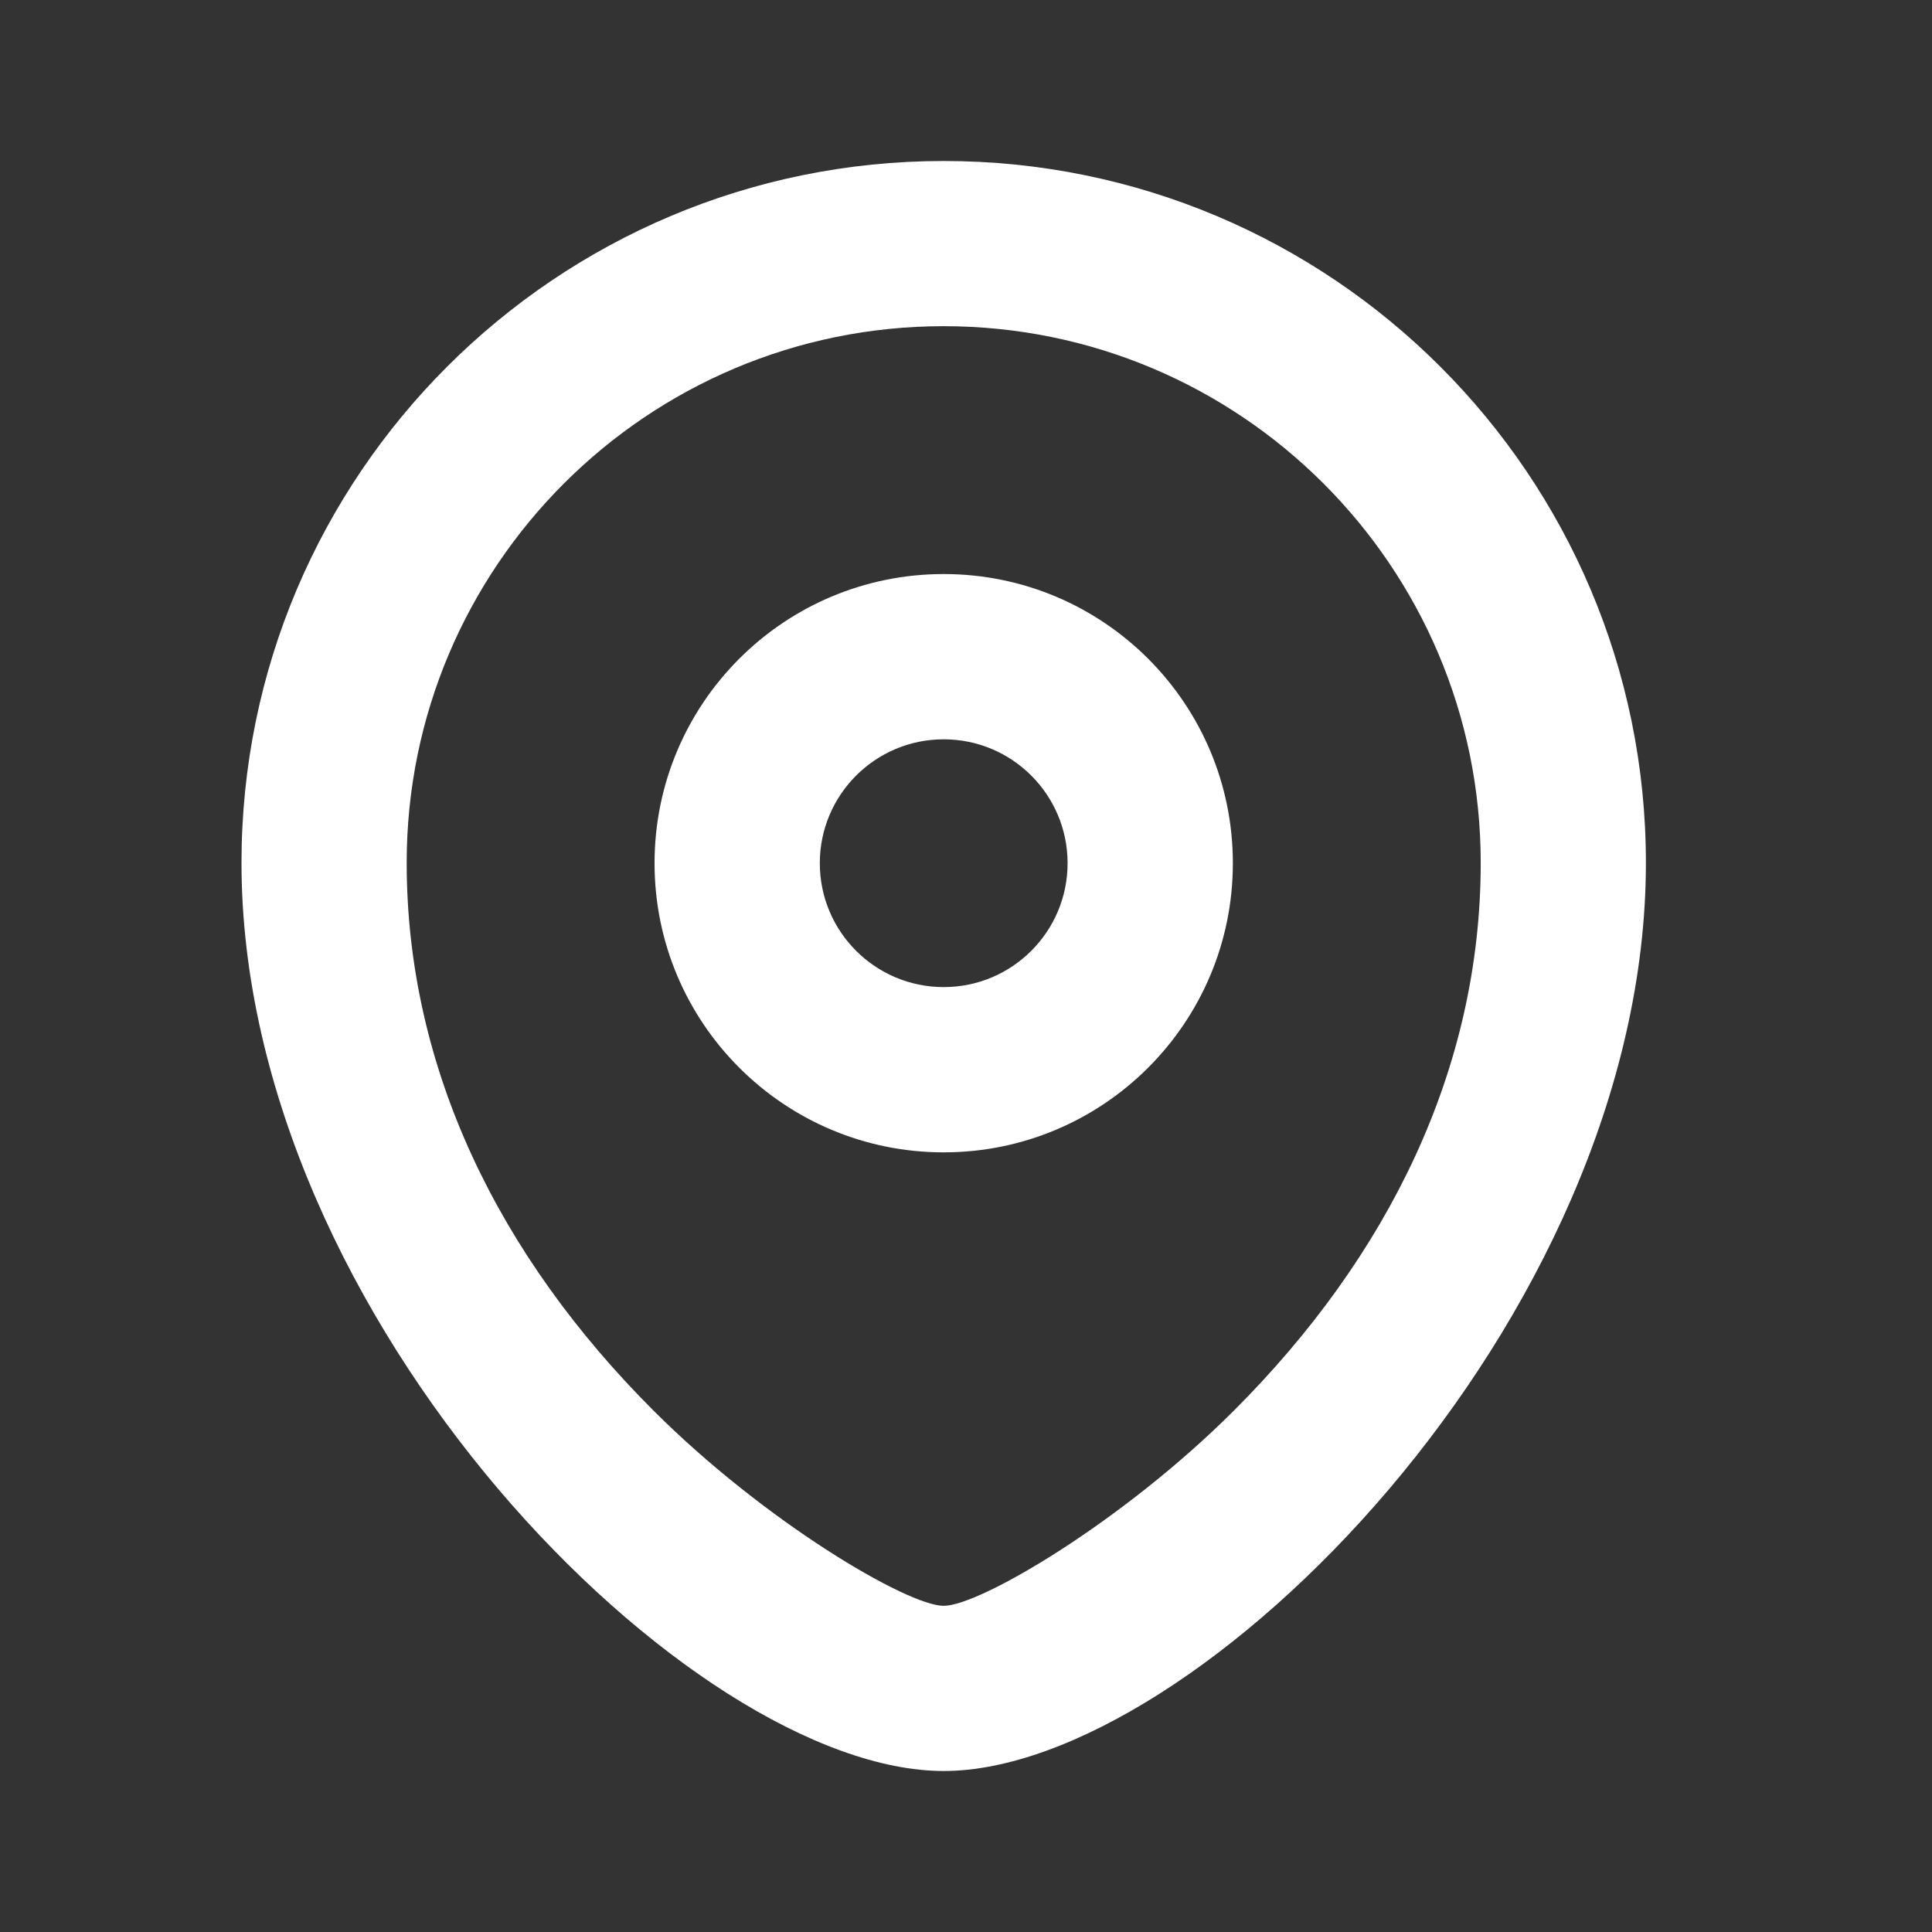 <?xml version="1.0" encoding="UTF-8"?>
<svg width="24px" height="24px" viewBox="0 0 24 24" version="1.1" xmlns="http://www.w3.org/2000/svg" xmlns:xlink="http://www.w3.org/1999/xlink">
    <rect x="0" y="0" width="24" height="24" fill="#333333" stroke="none"/>
    <title>brand/icon/24/basic/location</title>
    <defs>
        <path d="M11.723,2 C16.54,2 20.446,5.904 20.446,10.718 C20.446,16.413 14.855,22 11.723,22 C8.591,22 3,16.413 3,10.718 C3,5.904 6.907,2 11.723,2 Z M11.723,4.052 C8.04,4.052 5.052,7.038 5.052,10.718 C5.052,13.277 6.198,15.604 8.119,17.524 C9.498,18.902 11.272,19.948 11.723,19.948 C12.174,19.948 13.948,18.902 15.327,17.524 C17.248,15.604 18.394,13.277 18.394,10.718 C18.394,7.038 15.406,4.052 11.723,4.052 Z M11.723,7.131 C13.707,7.131 15.315,8.739 15.315,10.723 C15.315,12.707 13.707,14.315 11.723,14.315 C9.739,14.315 8.131,12.707 8.131,10.723 C8.131,8.739 9.739,7.131 11.723,7.131 Z M11.723,9.184 C10.873,9.184 10.184,9.873 10.184,10.723 C10.184,11.573 10.873,12.262 11.723,12.262 C12.573,12.262 13.262,11.573 13.262,10.723 C13.262,9.873 12.573,9.184 11.723,9.184 Z" id="path-1"></path>
    </defs>
    <g id="brand/icon/24/basic/location" stroke="none" stroke-width="1" fill="none" fill-rule="evenodd">
        <mask id="mask-2" fill="white">
            <use xlink:href="#path-1"></use>
        </mask>
        <use id="location" fill="#FFFFFF" xlink:href="#path-1"></use>
    </g>
</svg>
